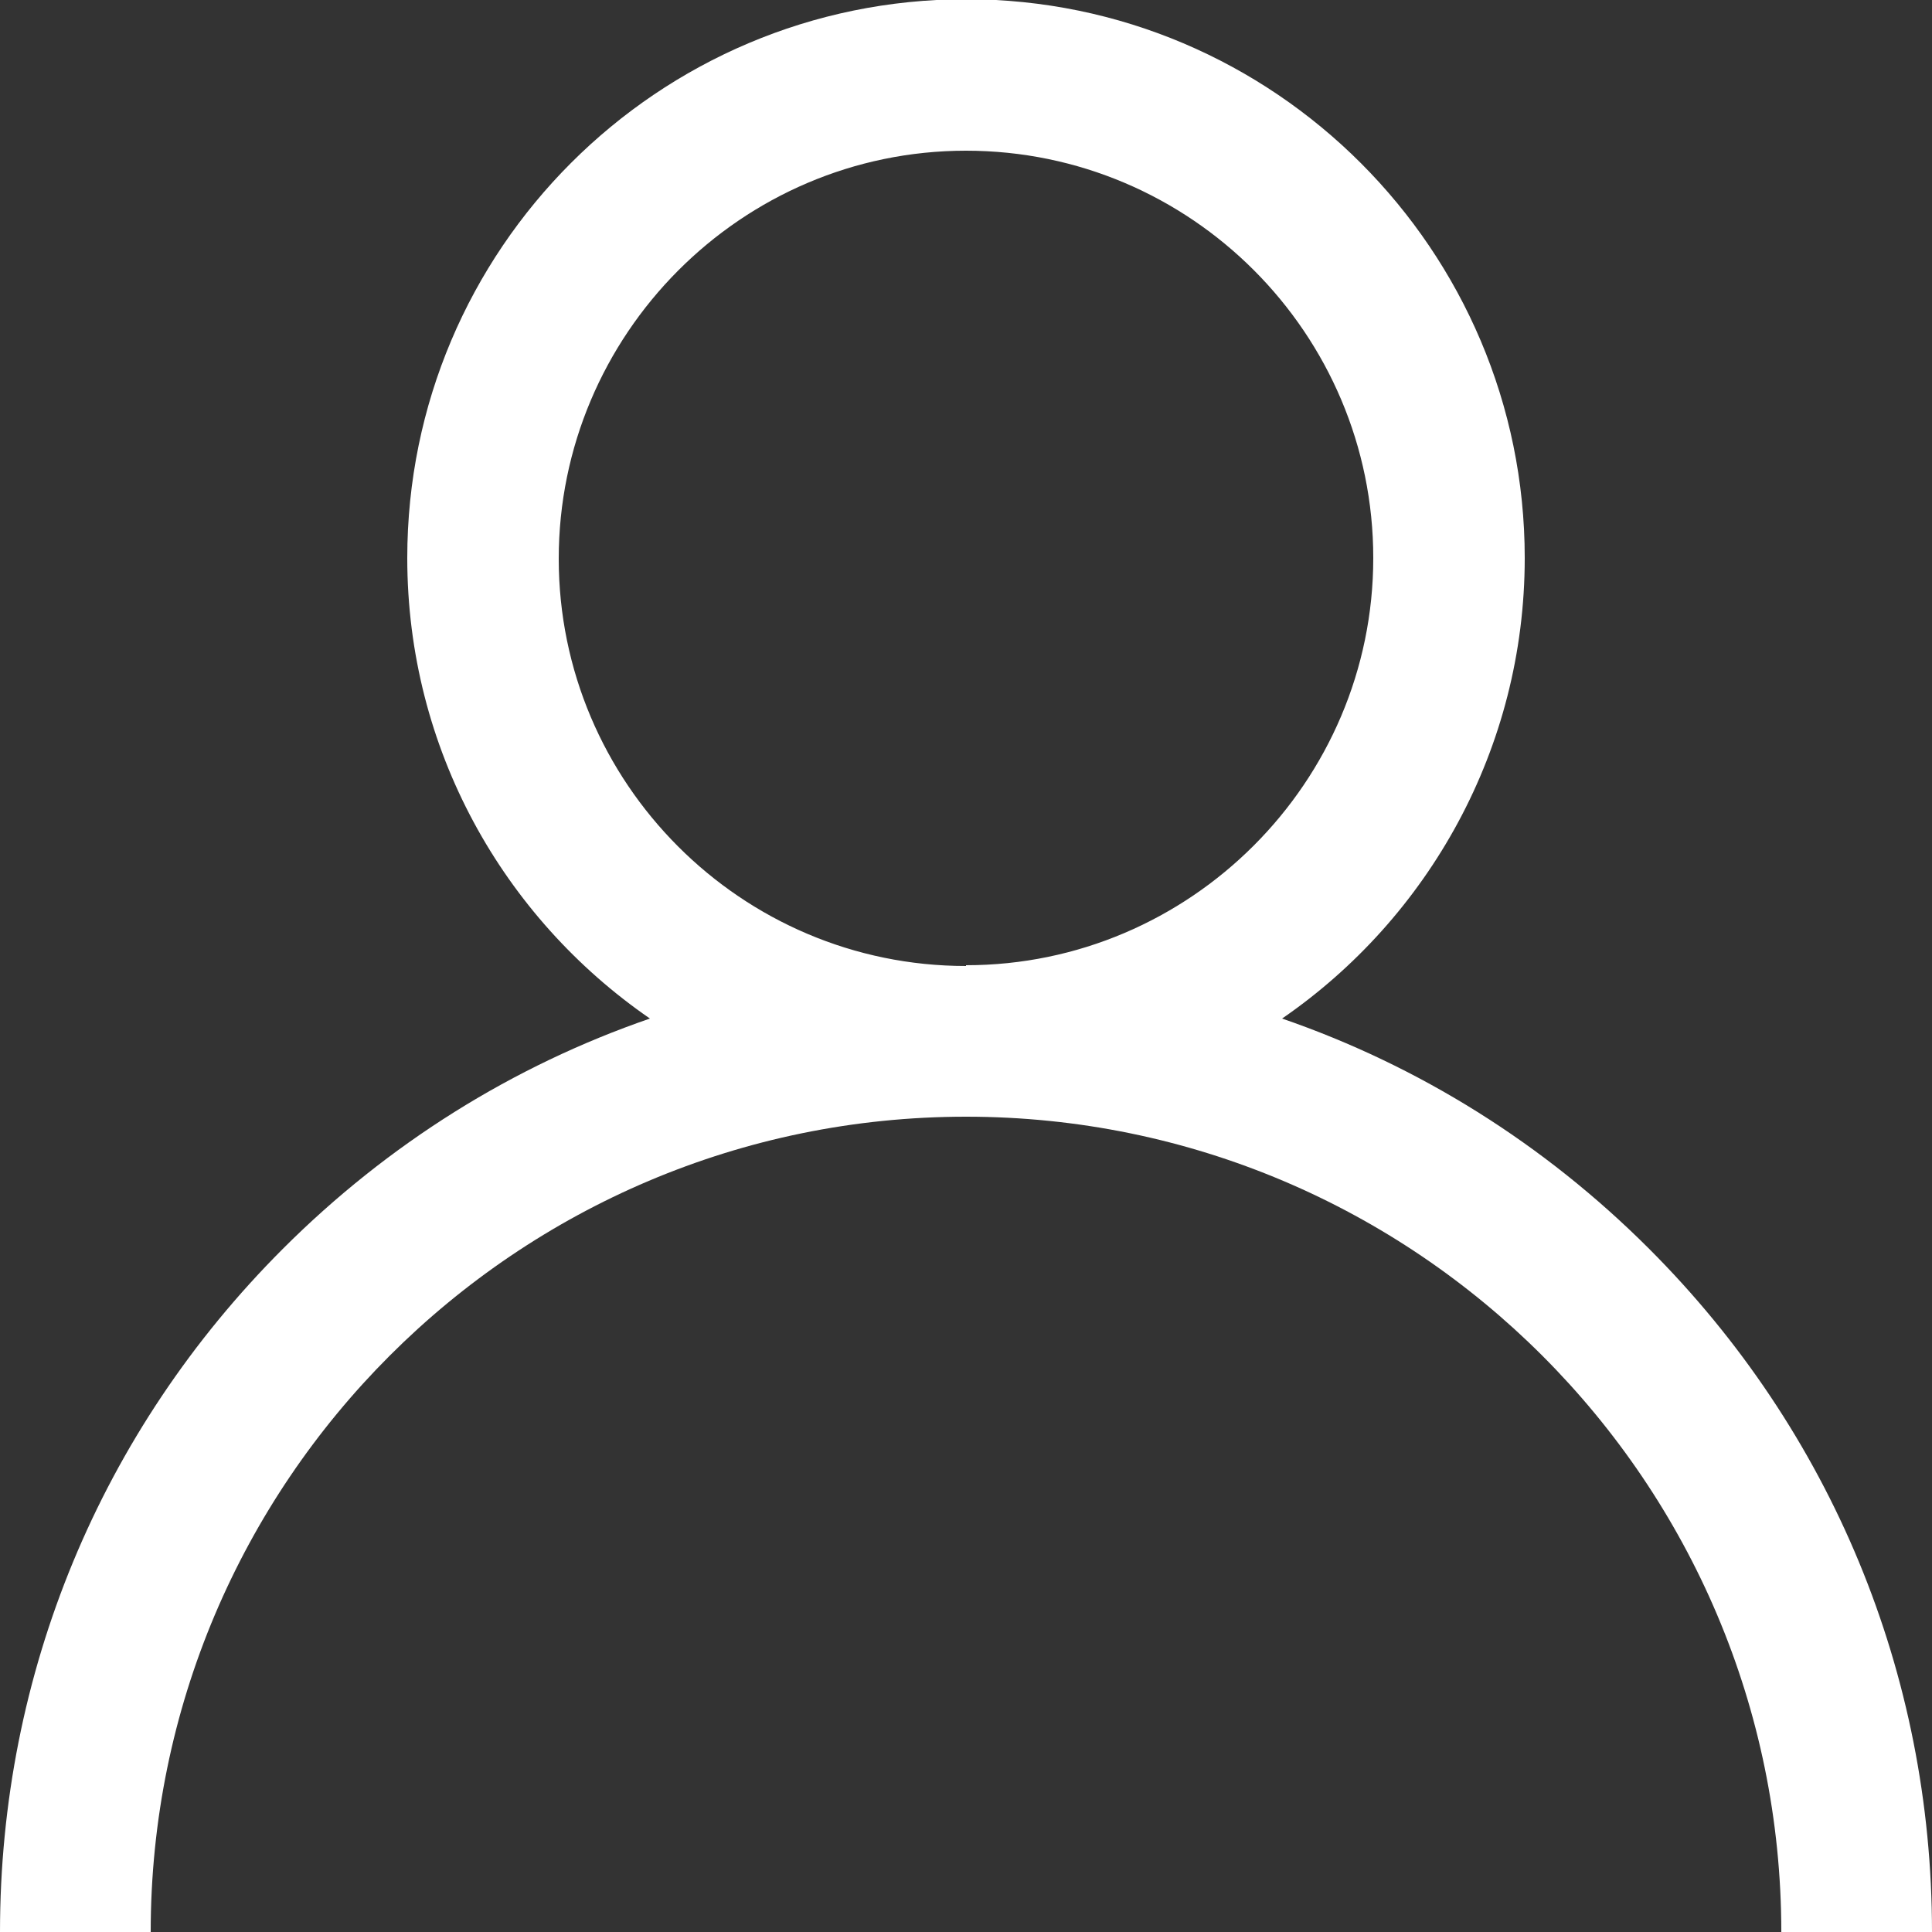 <?xml version="1.0" encoding="UTF-8"?>
<svg id="Capa_2" data-name="Capa 2" xmlns="http://www.w3.org/2000/svg" viewBox="0 0 25 25">
  <rect x="0" y="0" width="25" height="25" fill="#333333" stroke="none"/>
  <defs>
    <style>
      .cls-1 {
        fill: #fff;
      }
    </style>
  </defs>
  <g id="Capa_1-2" data-name="Capa 1">
    <path class="cls-1" d="M21.34,16.16c-1.36-1.36-2.98-2.37-4.75-2.98,1.89-1.3,3.14-3.49,3.14-5.96,0-3.98-3.24-7.23-7.23-7.23s-7.23,3.24-7.23,7.23c0,2.47,1.24,4.65,3.14,5.96-1.77.61-3.39,1.62-4.75,2.98-2.36,2.36-3.66,5.5-3.66,8.84h1.95c0-5.82,4.73-10.55,10.55-10.55s10.55,4.73,10.55,10.55h1.95c0-3.34-1.3-6.48-3.66-8.84ZM12.5,12.5c-2.91,0-5.27-2.37-5.27-5.27S9.59,1.95,12.5,1.95s5.27,2.37,5.27,5.27-2.37,5.27-5.27,5.27Z"/>
  </g>
</svg>